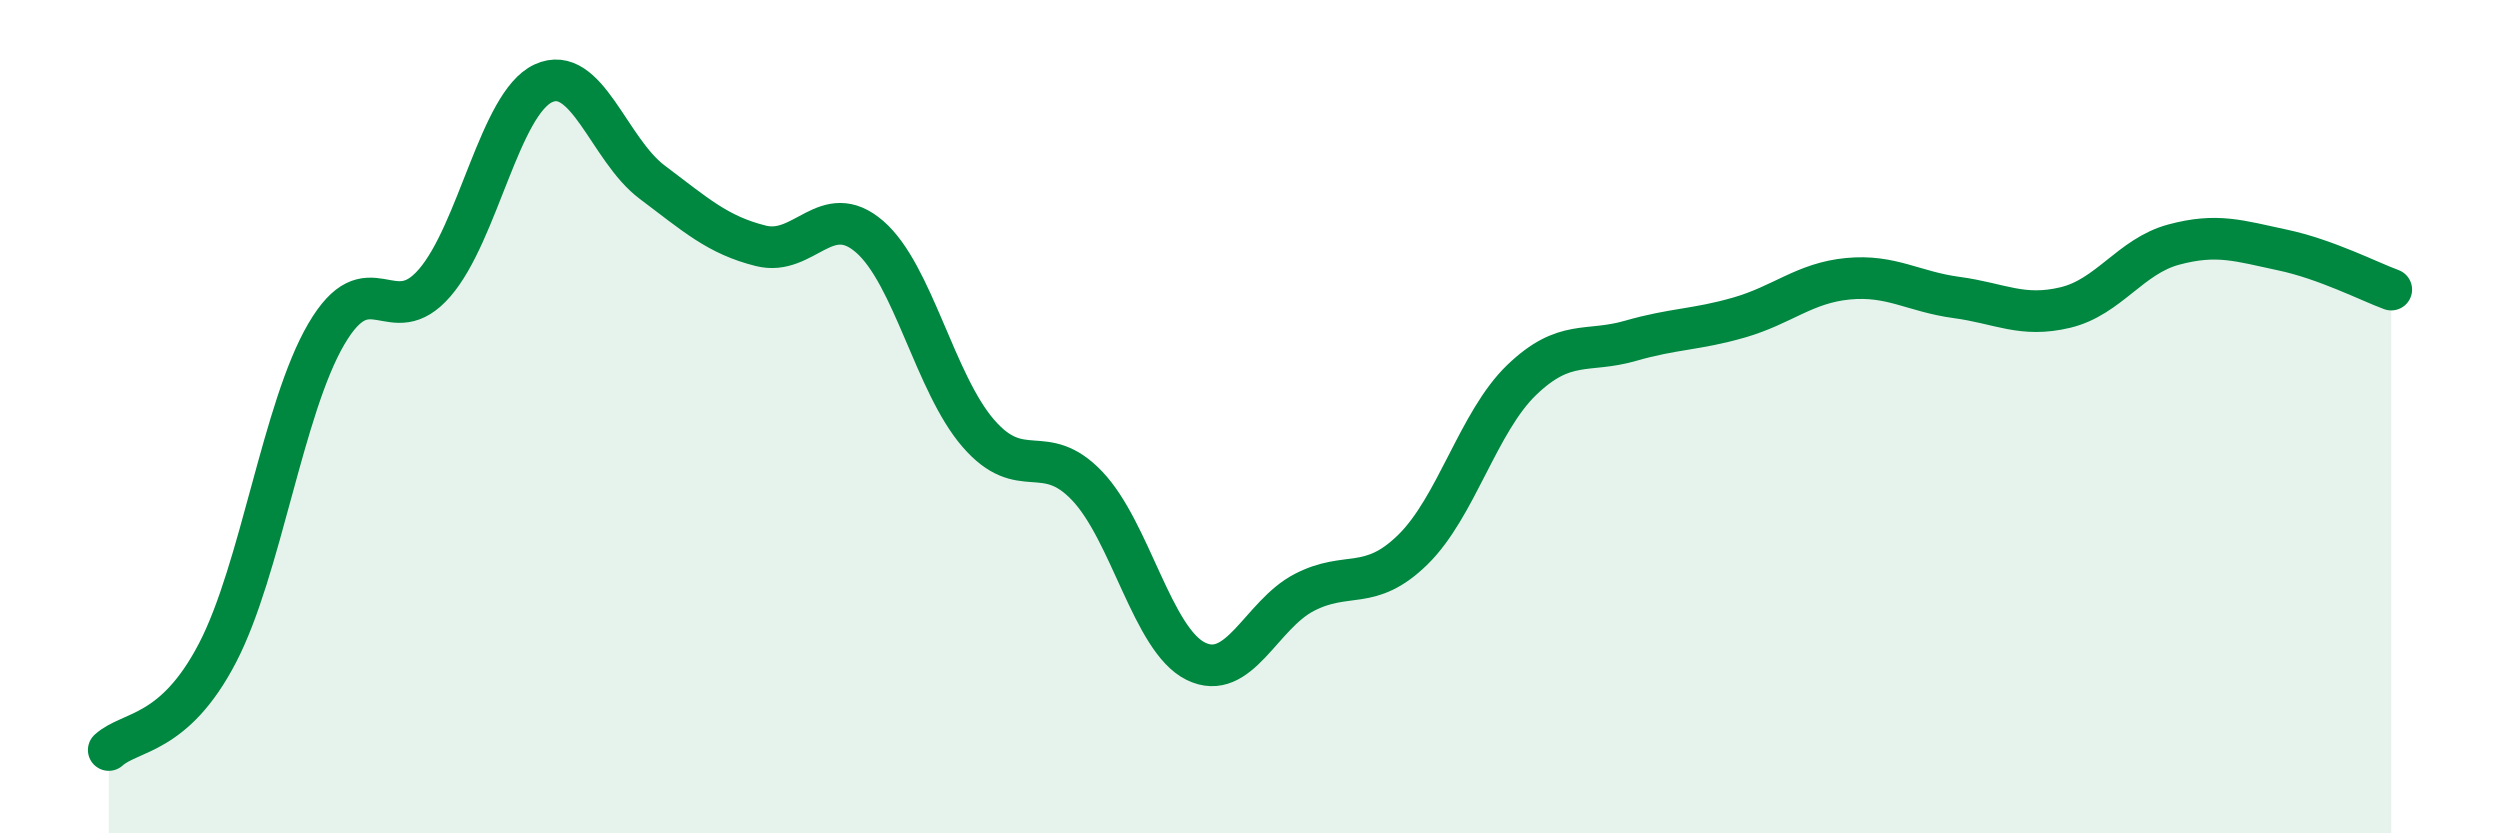 
    <svg width="60" height="20" viewBox="0 0 60 20" xmlns="http://www.w3.org/2000/svg">
      <path
        d="M 2.61,18 C 3.13,17.53 4.18,17.67 5.22,15.67 C 6.26,13.67 6.79,9.8 7.83,8.02 C 8.87,6.24 9.39,7.99 10.43,6.79 C 11.47,5.59 12,2.48 13.04,2 C 14.08,1.52 14.61,3.59 15.65,4.37 C 16.69,5.15 17.22,5.64 18.26,5.9 C 19.3,6.16 19.83,4.78 20.87,5.68 C 21.91,6.58 22.44,9.2 23.48,10.4 C 24.52,11.6 25.05,10.57 26.09,11.66 C 27.13,12.75 27.66,15.36 28.7,15.87 C 29.74,16.38 30.26,14.76 31.3,14.22 C 32.34,13.68 32.87,14.21 33.91,13.19 C 34.95,12.17 35.48,10.12 36.52,9.12 C 37.56,8.12 38.09,8.48 39.13,8.18 C 40.17,7.88 40.7,7.92 41.74,7.62 C 42.78,7.32 43.31,6.79 44.35,6.69 C 45.39,6.59 45.92,7 46.96,7.14 C 48,7.28 48.53,7.63 49.57,7.38 C 50.61,7.13 51.13,6.15 52.17,5.87 C 53.21,5.59 53.74,5.78 54.78,6 C 55.82,6.22 56.87,6.76 57.39,6.95L57.39 20L2.61 20Z"
        fill="#008740"
        opacity="0.1"
        stroke-linecap="round"
        stroke-linejoin="round"
      />
      <path
        d="M 2.61,18 C 3.13,17.53 4.18,17.67 5.22,15.67 C 6.26,13.67 6.79,9.8 7.83,8.02 C 8.87,6.24 9.39,7.99 10.43,6.79 C 11.47,5.59 12,2.48 13.04,2 C 14.08,1.52 14.61,3.59 15.65,4.37 C 16.69,5.15 17.22,5.64 18.26,5.9 C 19.3,6.16 19.83,4.78 20.87,5.68 C 21.91,6.58 22.44,9.2 23.48,10.4 C 24.52,11.6 25.05,10.57 26.09,11.66 C 27.13,12.75 27.66,15.36 28.7,15.87 C 29.74,16.38 30.26,14.76 31.3,14.22 C 32.34,13.68 32.87,14.21 33.91,13.19 C 34.95,12.17 35.48,10.12 36.52,9.12 C 37.56,8.12 38.09,8.48 39.13,8.18 C 40.17,7.88 40.7,7.92 41.74,7.62 C 42.78,7.32 43.31,6.79 44.35,6.69 C 45.39,6.59 45.92,7 46.96,7.14 C 48,7.28 48.53,7.63 49.57,7.38 C 50.61,7.13 51.13,6.15 52.17,5.87 C 53.21,5.59 53.74,5.78 54.78,6 C 55.82,6.22 56.87,6.76 57.39,6.95"
        stroke="#008740"
        stroke-width="1"
        fill="none"
        stroke-linecap="round"
        stroke-linejoin="round"
      />
    </svg>
  